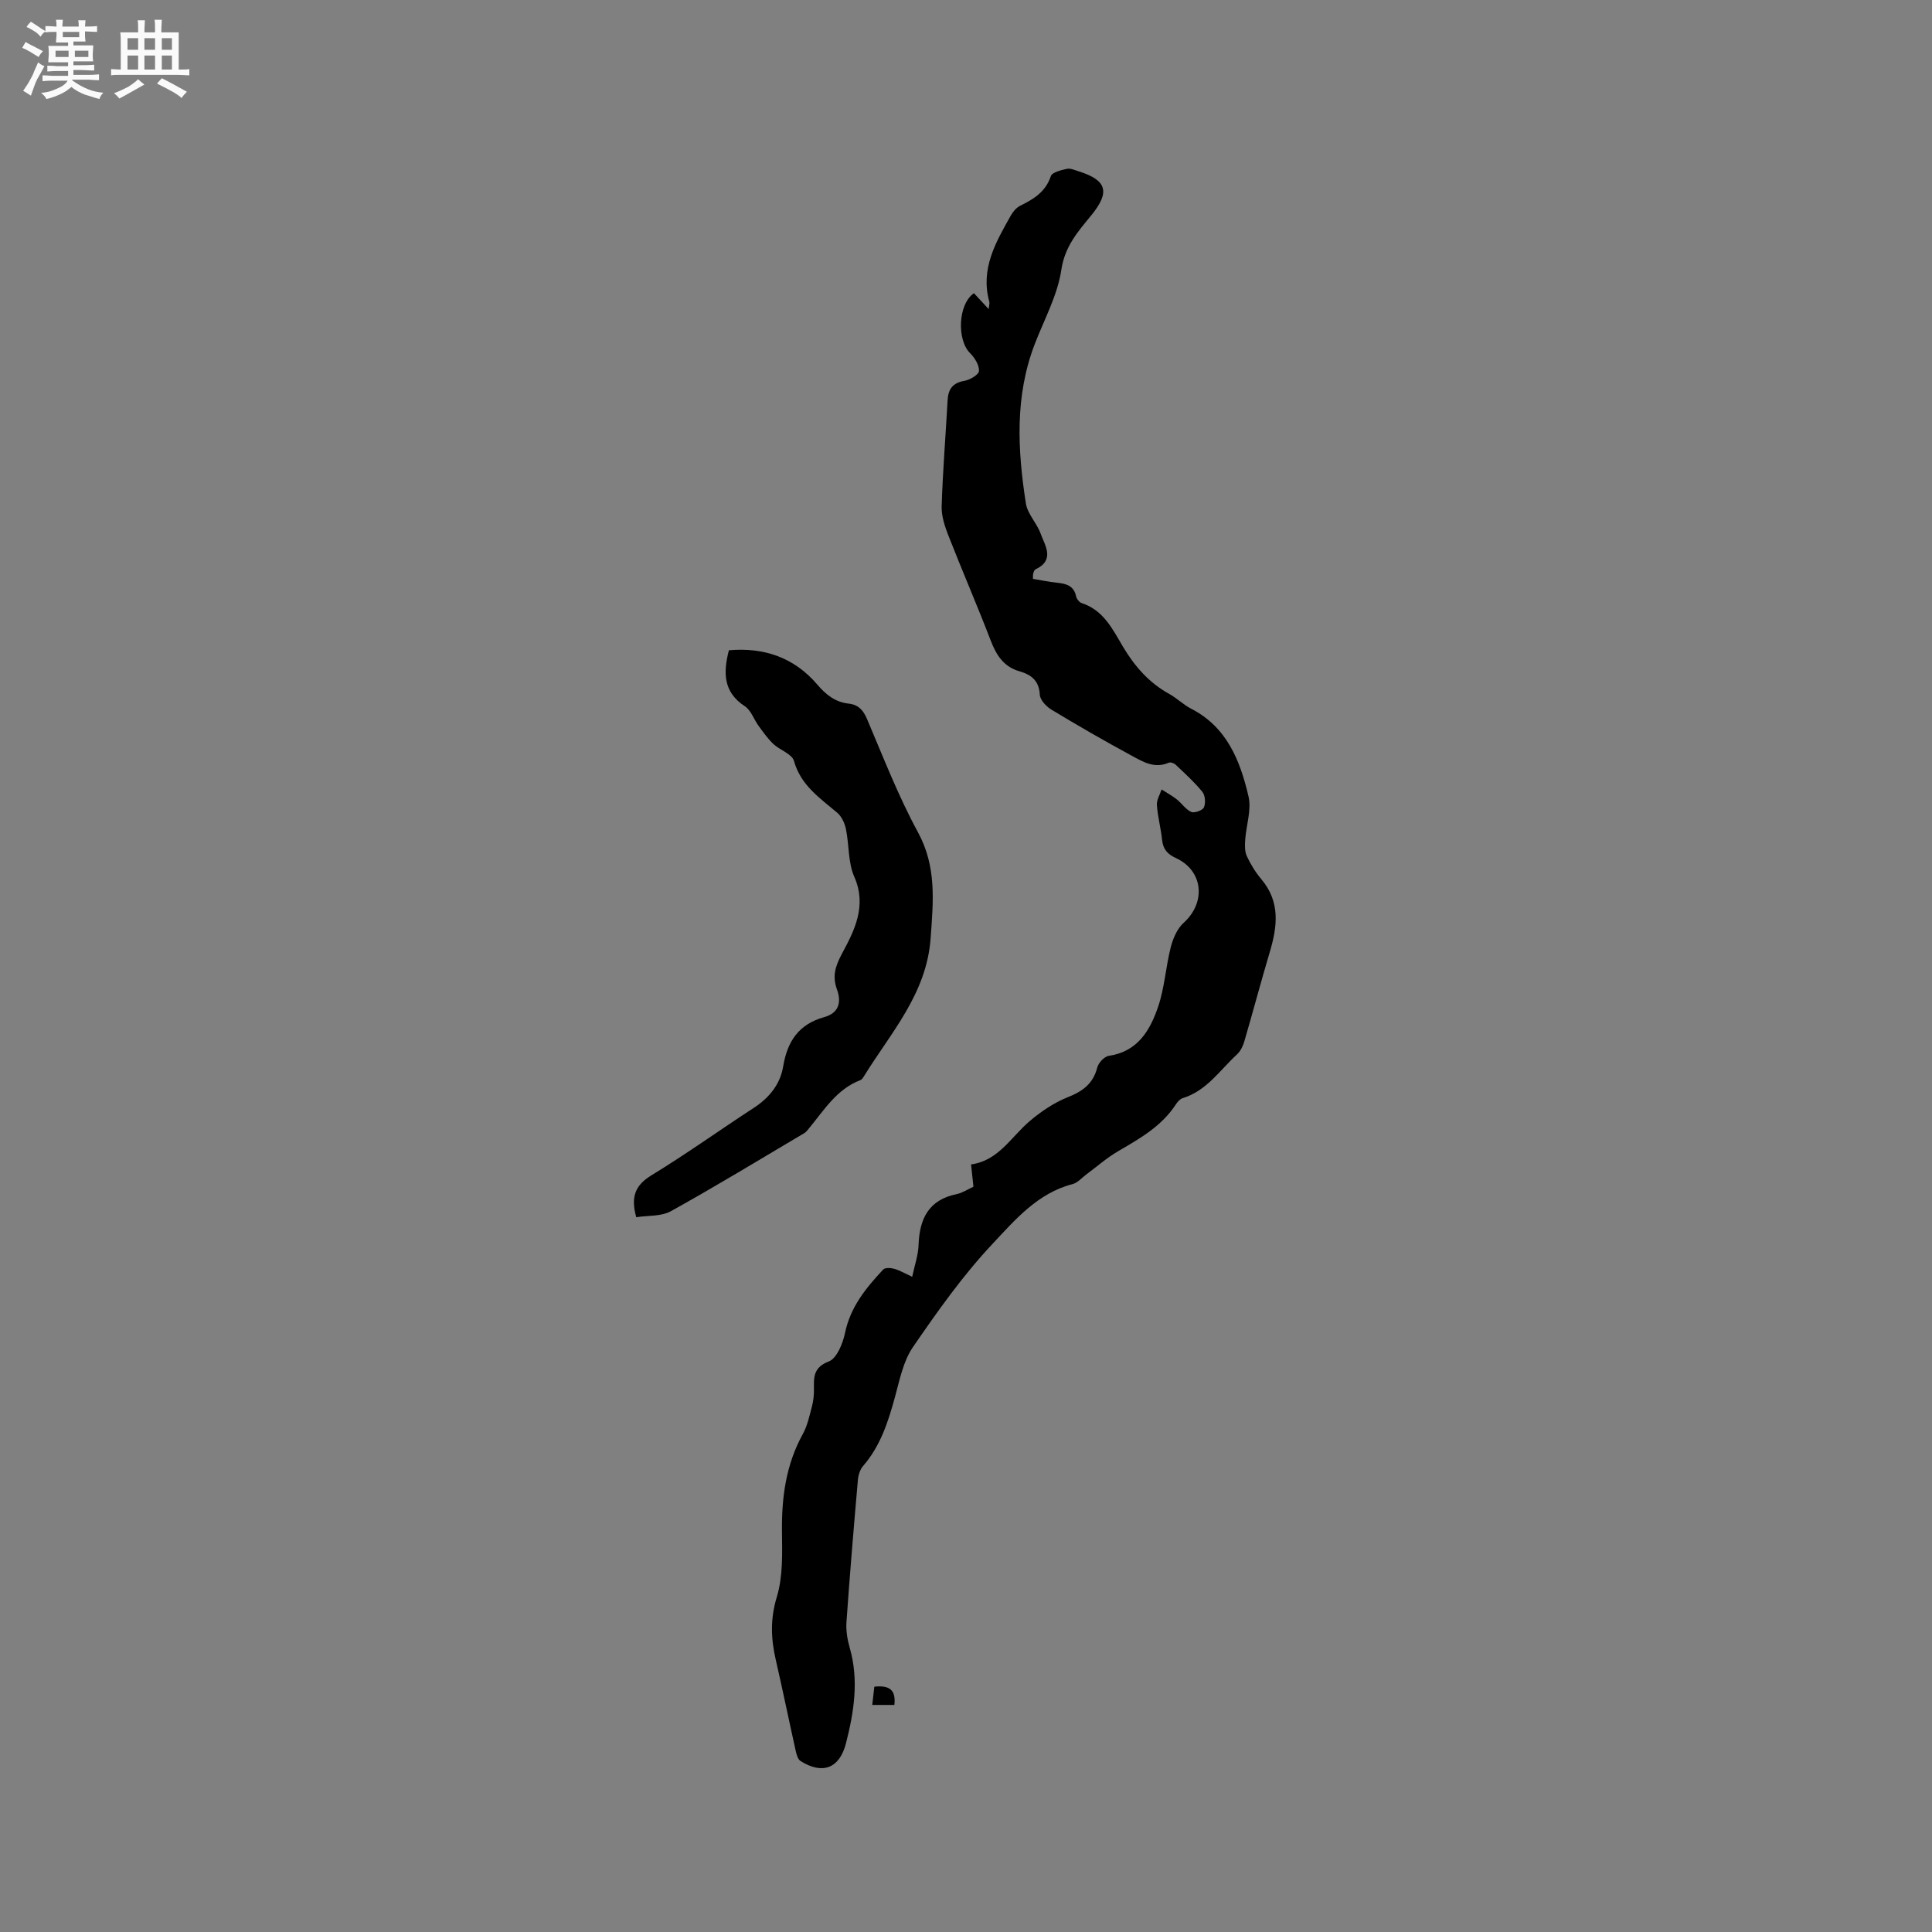 <svg enable-background="new 0 0 400 400" viewBox="0 0 400 400" xmlns="http://www.w3.org/2000/svg"><rect x="0" y="0" width="400" height="400" fill="#808080" stroke="none"/><path d="m6.8 9.5c.6.3 1.3.7 2.1 1.1-.4.4-.7.8-.9 1.2-.7-.4-1.3-.8-1.8-1.1s-1.1-.6-1.6-.8c.2-.4.5-.8.7-1.2.4.2.8.5 1.5.8zm.9 6.9c-.3.6-.5 1.1-.7 1.7s-.4 1.1-.6 1.7c-.6-.4-1.1-.7-1.6-1 .7-1 1.2-1.8 1.5-2.4.3-.5.6-1.1.8-1.7.3-.6.5-1.2.8-1.8.3.3.8.6 1.3.8-.7 1.3-1.2 2.2-1.5 2.7zm.1-11c.4.3 1 .7 1.7 1.1-.5.2-.8.6-1.1 1.1-.5-.6-1-1-1.4-1.2s-.9-.6-1.5-.8c.2-.4.5-.7.9-1.1.5.3.9.6 1.4.9zm10.5 13.1c1 .4 2 .6 3.1.7-.4.4-.7.8-.8 1.3-.9-.2-1.9-.6-3-.9-1-.4-2-.9-2.8-1.6-.5.4-1.1.9-1.9 1.3s-1.9.9-3.3 1.2c-.1-.3-.5-.8-1.1-1.3 1 0 2.1-.3 3.2-.8 1.2-.5 1.9-1 2.3-1.7h-3.2c-.4 0-1 0-2 .1v-1.2c1 0 1.7.1 2 .1h3.3v-1h-2.3c-.2 0-.9 0-2 .1v-1.2c1.2 0 1.9.1 2 .1h2.3v-.8h-4.1c0-.7.1-1.2.1-1.6 0-.5 0-1.1-.1-1.8h4.1v-.7h-2.5c0-.6.1-1.1.1-1.6v-.6h-.5c-.4 0-1 0-1.8.1v-1.3c1.2 0 1.9.1 2.1.1h.2c0-.3 0-.8-.1-1.4h1.4c0 .6-.1 1-.1 1.4h3.4c0-.4 0-.8-.1-1.3h1.5c0 .4-.1.9-.1 1.3.7 0 1.5 0 2.5-.1v1.2c-1 0-1.8-.1-2.5-.1v.6c0 .3 0 .8.1 1.5h-2.5v.8h4.1c0 .7-.1 1.3-.1 1.8s0 1 .1 1.5h-4.1v.8h1.4c.8 0 1.8 0 2.9-.1v1.2c-1 0-1.9-.1-2.8-.1h-1.5v1h3.2c.3 0 1 0 2.1-.1v1.2c-1.1 0-1.8-.1-2.1-.1h-3.4l-.1.1c1.4 1 2.4 1.5 3.4 1.9zm-4.1-6.7v-1.3h-2.7v1.3zm2.2-4.1v-1.1h-3.4v1.1zm1.9 4.1v-1.3h-2.8v1.3z" fill="#fafafb"/><path d="m37 6.7v2.3 5.4c1 0 1.8 0 2.2-.1v1.3c-.6 0-1.5-.1-2.5-.1h-11.9c-.7 0-1.3 0-1.8.1v-1.3c.5 0 1.1.1 2 .1v-5.2c0-1 0-1.8-.1-2.5h3.7c0-1.3 0-2.1-.1-2.5h1.5c0 .4-.1 1.3-.1 2.5h2.2c0-1.2 0-2.1-.1-2.6h1.5c0 .4-.1 1.3-.1 2.6zm-12.3 13.7c-.3-.4-.7-.8-1.1-1.1 1.1-.4 2.1-.9 2.9-1.3.8-.5 1.5-1 2.1-1.6.4.4.9.8 1.3 1.1-2.5 1.4-4.2 2.4-5.2 2.9zm3.9-10.1v-2.4h-2.2v2.4zm0 4.1v-2.9h-2.2v2.9zm3.5-4.1v-2.4h-2.2v2.4zm0 4.1v-2.9h-2.2v2.9zm.4 2.9 1-1.1c.6.3 1.4.7 2.5 1.3s2 1.1 2.7 1.5c-.4.4-.8.8-1.1 1.3-.8-.8-2.5-1.7-5.1-3zm3.1-7v-2.4h-2.1v2.4zm0 4.1v-2.9h-2.1v2.9z" fill="#fafafb"/><g fill="#000001"><path d="m201.64 60.7c.99 1.07 1.84 1.98 3.05 3.29.09-.82.23-1.2.14-1.51-1.9-6.81 1.34-12.34 4.46-17.88.44-.78 1.13-1.6 1.91-1.99 2.79-1.38 5.27-2.86 6.36-6.13.27-.81 2.11-1.25 3.3-1.52.75-.17 1.66.26 2.46.51 5.88 1.84 6.55 4.3 2.61 9.12-2.74 3.35-5.46 6.38-6.19 11.26-.79 5.32-3.58 10.35-5.55 15.5-4.11 10.78-3.51 21.84-1.79 32.9.34 2.16 2.25 4.03 3.03 6.18.93 2.55 3.06 5.5-1.04 7.45-.23.11-.37.51-.46.81-.09.29-.05.62-.07 1.16 1.65.27 3.29.62 4.95.79 1.9.2 3.52.59 3.99 2.84.11.54.67 1.23 1.17 1.39 4.49 1.46 6.38 5.39 8.51 8.99 2.43 4.09 5.42 7.51 9.63 9.83 1.57.87 2.88 2.2 4.47 3.02 7.45 3.81 10.19 10.8 11.91 18.18.65 2.77-.47 5.94-.68 8.93-.08 1.13-.13 2.43.32 3.41.79 1.72 1.82 3.38 3.04 4.83 3.91 4.66 3.31 9.71 1.74 14.99-1.84 6.17-3.48 12.4-5.29 18.57-.28.97-.79 2.02-1.51 2.68-3.55 3.26-6.28 7.54-11.25 9.06-.54.17-1.05.74-1.39 1.26-2.94 4.53-7.43 7.08-11.93 9.7-2.36 1.37-4.43 3.21-6.64 4.84-.93.69-1.78 1.72-2.82 1.99-7.23 1.86-11.92 7.4-16.58 12.37-6.14 6.53-11.39 13.96-16.48 21.37-2.01 2.93-2.76 6.81-3.73 10.36-1.41 5.14-3 10.12-6.59 14.26-.63.73-1 1.88-1.08 2.87-.86 9.82-1.68 19.64-2.37 29.48-.12 1.75.19 3.61.68 5.31 1.92 6.69.88 13.27-.78 19.76-1.34 5.23-4.87 6.52-9.41 3.67-.55-.35-.82-1.33-.99-2.08-1.4-6.28-2.69-12.58-4.13-18.85-1.01-4.38-1.17-8.49.21-13.03 1.28-4.23 1.12-8.99 1.07-13.51-.09-7.12.82-13.9 4.32-20.24.95-1.72 1.37-3.76 1.88-5.69.3-1.11.42-2.29.42-3.44-.02-2.52-.23-4.61 3.08-5.89 1.67-.64 2.9-3.74 3.36-5.93 1.12-5.38 4.36-9.32 7.91-13.11.39-.41 1.55-.34 2.26-.14 1.1.3 2.11.91 3.73 1.65.51-2.4 1.25-4.48 1.32-6.58.19-5.43 2.08-9.34 7.88-10.53 1.2-.25 2.29-.99 3.48-1.53-.16-1.52-.31-2.87-.49-4.62 5.68-.77 8.26-5.67 12.14-8.97 2.36-2 5.06-3.82 7.91-4.96 3.1-1.23 5.22-2.8 6.08-6.14.25-.98 1.47-2.28 2.39-2.41 5.99-.88 8.54-5.28 10.2-10.15 1.35-3.96 1.59-8.29 2.63-12.37.46-1.8 1.33-3.81 2.65-5.01 4.7-4.24 4.08-10.81-1.61-13.43-1.74-.8-2.64-1.83-2.84-3.74-.25-2.42-.91-4.8-1.08-7.22-.07-1.05.62-2.15.97-3.23 1.04.67 2.14 1.26 3.11 2.02 1.06.83 1.87 2.11 3.03 2.63.66.29 2.36-.32 2.63-.94.38-.89.27-2.48-.32-3.21-1.66-2.05-3.65-3.83-5.57-5.66-.32-.3-1.05-.54-1.4-.38-2.97 1.31-5.43-.24-7.79-1.52-5.58-3.02-11.07-6.19-16.5-9.47-1.07-.65-2.35-2.01-2.4-3.1-.15-2.92-1.8-4.14-4.19-4.83-3.31-.95-4.81-3.35-5.98-6.39-2.8-7.29-5.92-14.47-8.77-21.75-.75-1.92-1.45-4.06-1.38-6.07.23-7.3.83-14.6 1.23-21.89.13-2.31 1.02-3.61 3.47-4.04 1.16-.2 2.99-1.28 3.03-2.05.07-1.19-.88-2.71-1.82-3.66-2.79-2.73-2.55-10.13.77-12.44z"/><path d="m150.91 134.63c7.27-.64 13.52 1.5 18.3 7.1 1.82 2.14 3.73 3.64 6.52 3.95 1.98.22 2.99 1.33 3.79 3.21 3.35 7.88 6.46 15.92 10.54 23.43 3.89 7.16 3.16 14.3 2.62 21.88-.82 11.6-8.29 19.64-13.88 28.74-.16.26-.38.58-.65.68-4.96 1.88-7.56 6.27-10.72 10.07-.27.32-.54.69-.89.9-9.18 5.44-18.3 10.99-27.63 16.17-2.02 1.12-4.8.87-7.18 1.25-1.17-4.17-.26-6.6 3.15-8.68 7.23-4.41 14.12-9.36 21.22-13.98 3.2-2.09 5.44-4.89 6.05-8.57.86-5.18 3.22-8.73 8.48-10.19 2.92-.81 3.67-2.93 2.66-5.72-.97-2.7-.43-4.7 1.06-7.48 2.52-4.68 5.19-9.83 2.52-15.86-1.31-2.96-1.05-6.6-1.73-9.89-.25-1.21-.89-2.6-1.8-3.37-3.61-3.06-7.54-5.66-8.96-10.73-.41-1.45-2.91-2.23-4.27-3.51-1.16-1.1-2.11-2.46-3.06-3.76-.98-1.34-1.56-3.21-2.84-4.05-4.47-2.93-4.5-6.92-3.3-11.59z"/><path d="m180.59 352.99c.15-1.33.28-2.53.43-3.78 2.94-.31 4.52.49 4.15 3.78-1.49 0-2.88 0-4.58 0z"/></g></svg>